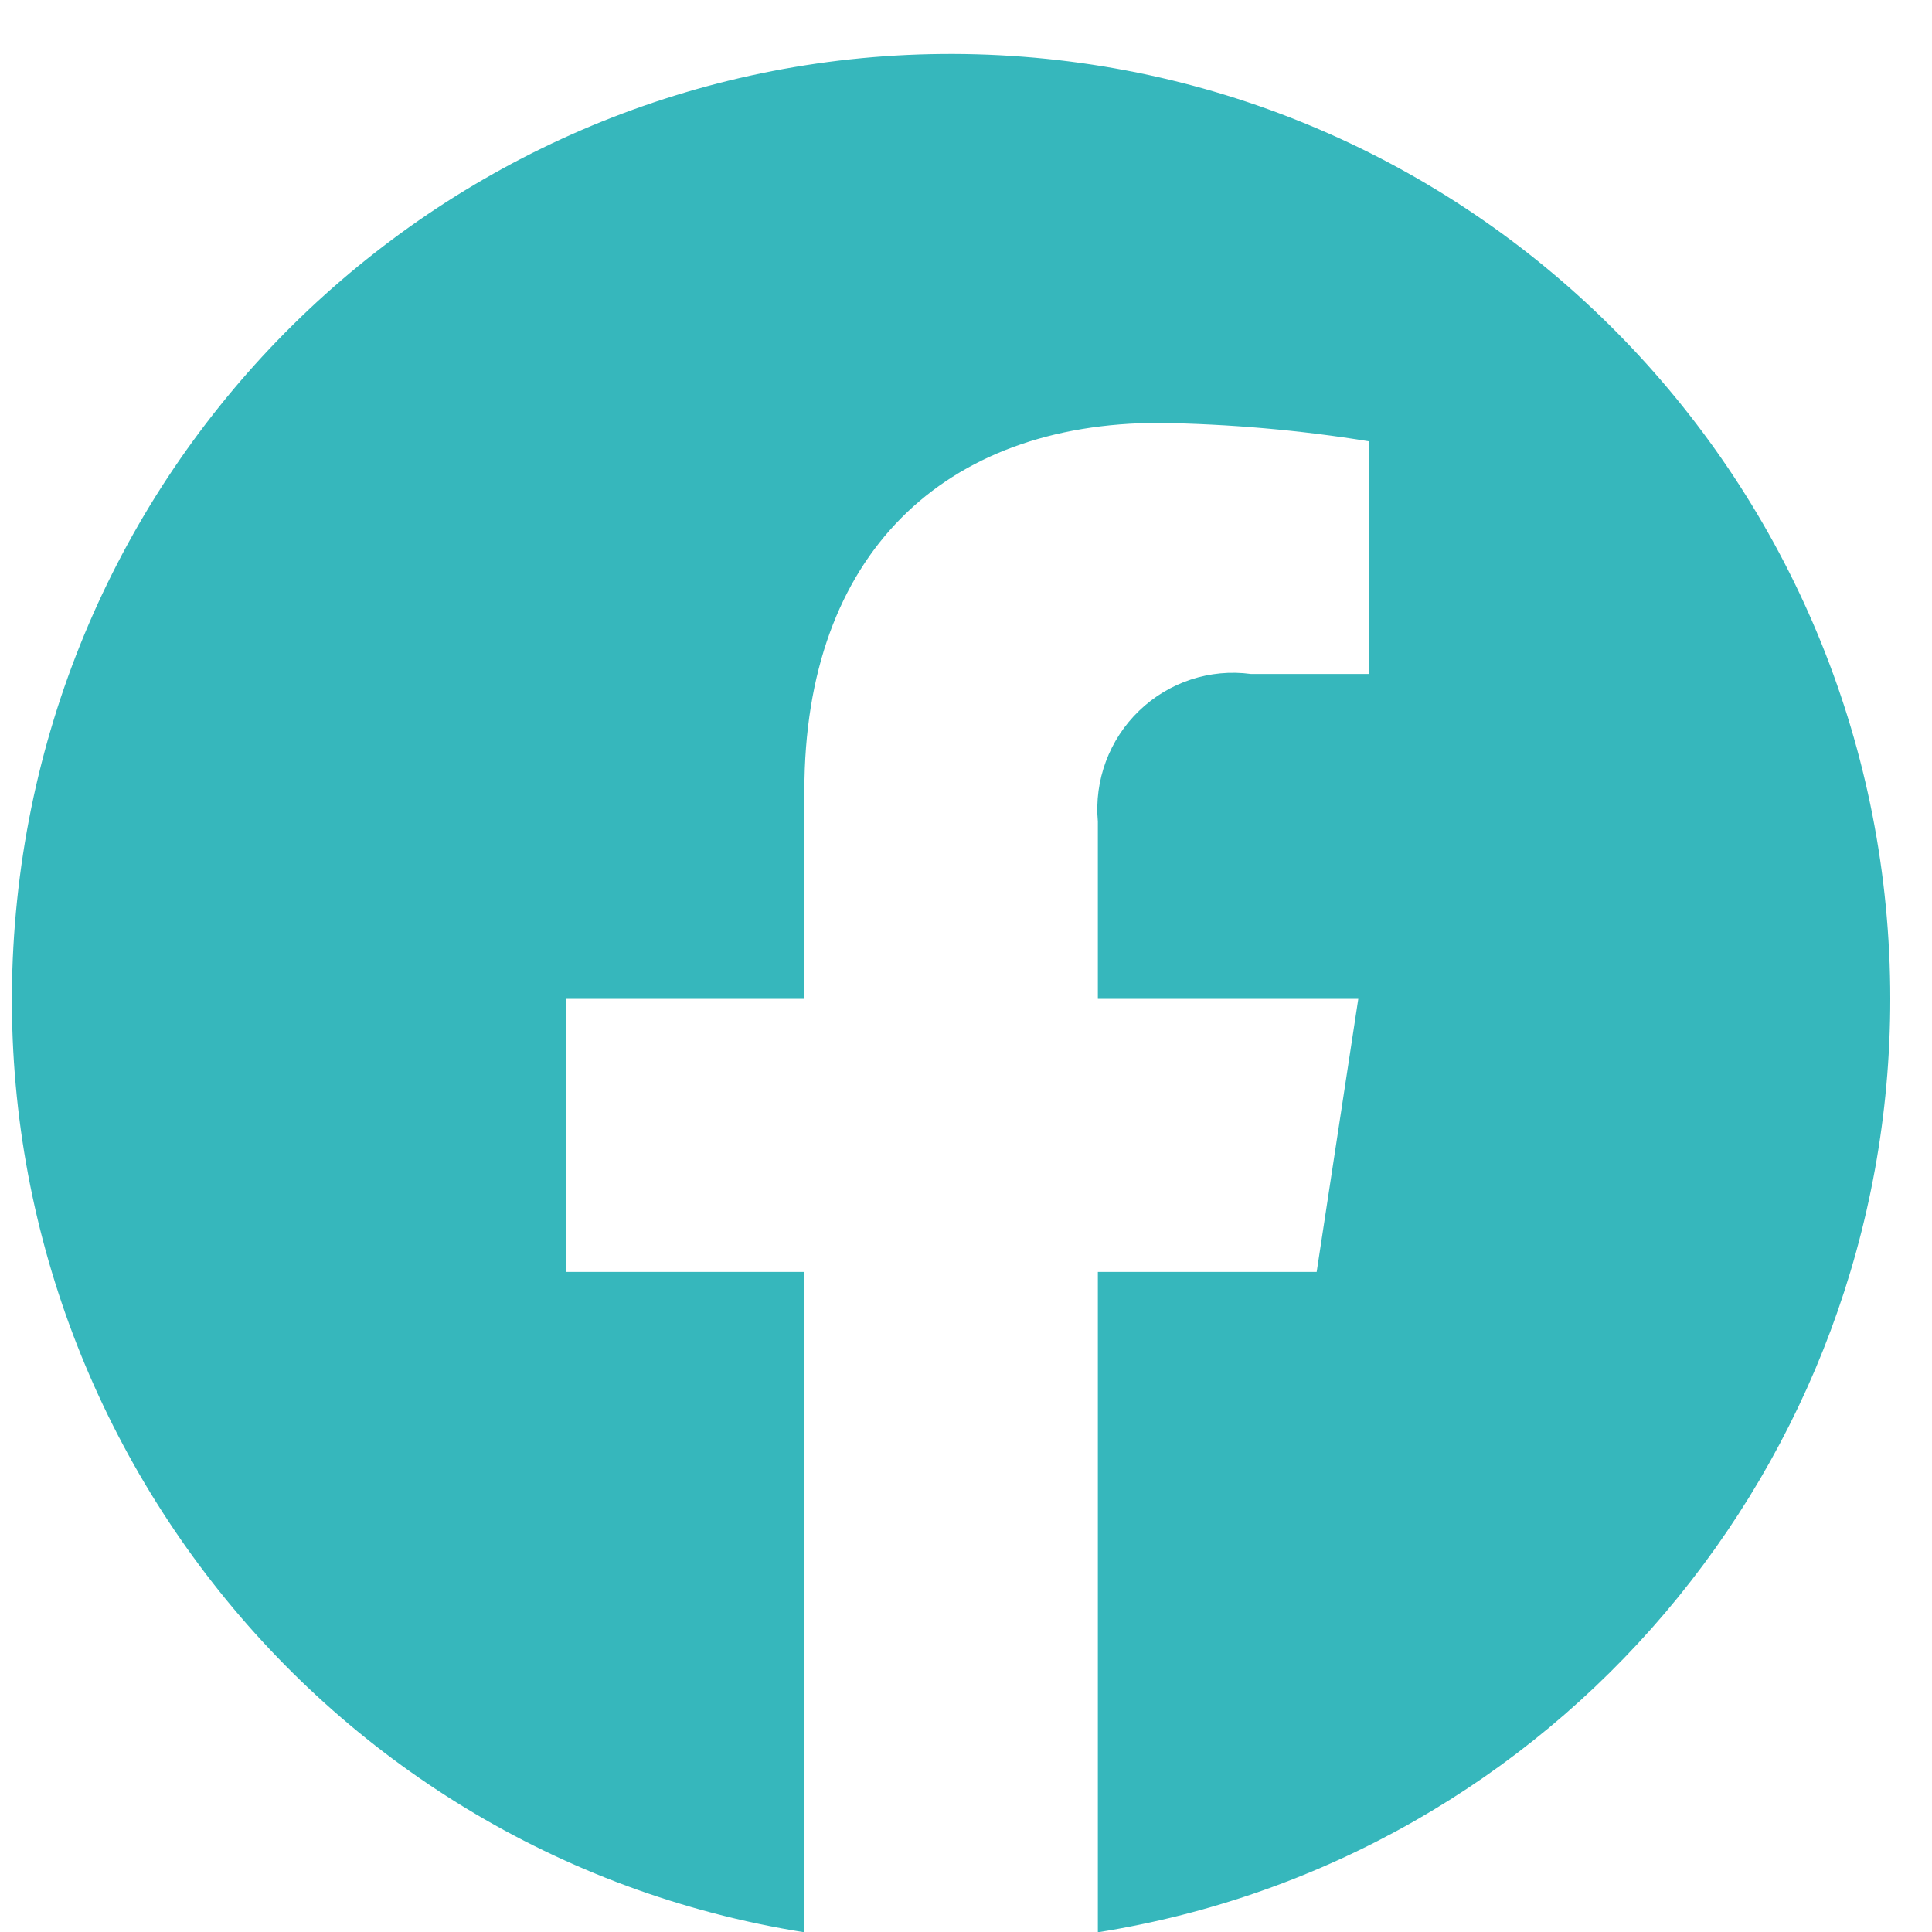 <svg width="20" height="20" viewBox="0 0 20 20" fill="none" xmlns="http://www.w3.org/2000/svg">
<path d="M19.568 10.34C19.567 5.136 15.518 0.844 10.353 0.572C5.188 0.301 0.716 4.145 0.177 9.32C-0.363 14.496 3.219 19.19 8.327 20.003V13.167H5.858V10.34H8.327V8.184C8.327 5.733 9.778 4.378 11.998 4.378C12.728 4.389 13.455 4.452 14.175 4.569V6.977H12.949C12.526 6.92 12.1 7.061 11.792 7.358C11.483 7.655 11.326 8.078 11.365 8.505V10.34H14.061L13.63 13.167H11.365V20.003C16.09 19.251 19.568 15.153 19.568 10.34Z" fill="#36B7BC"/>
</svg>
